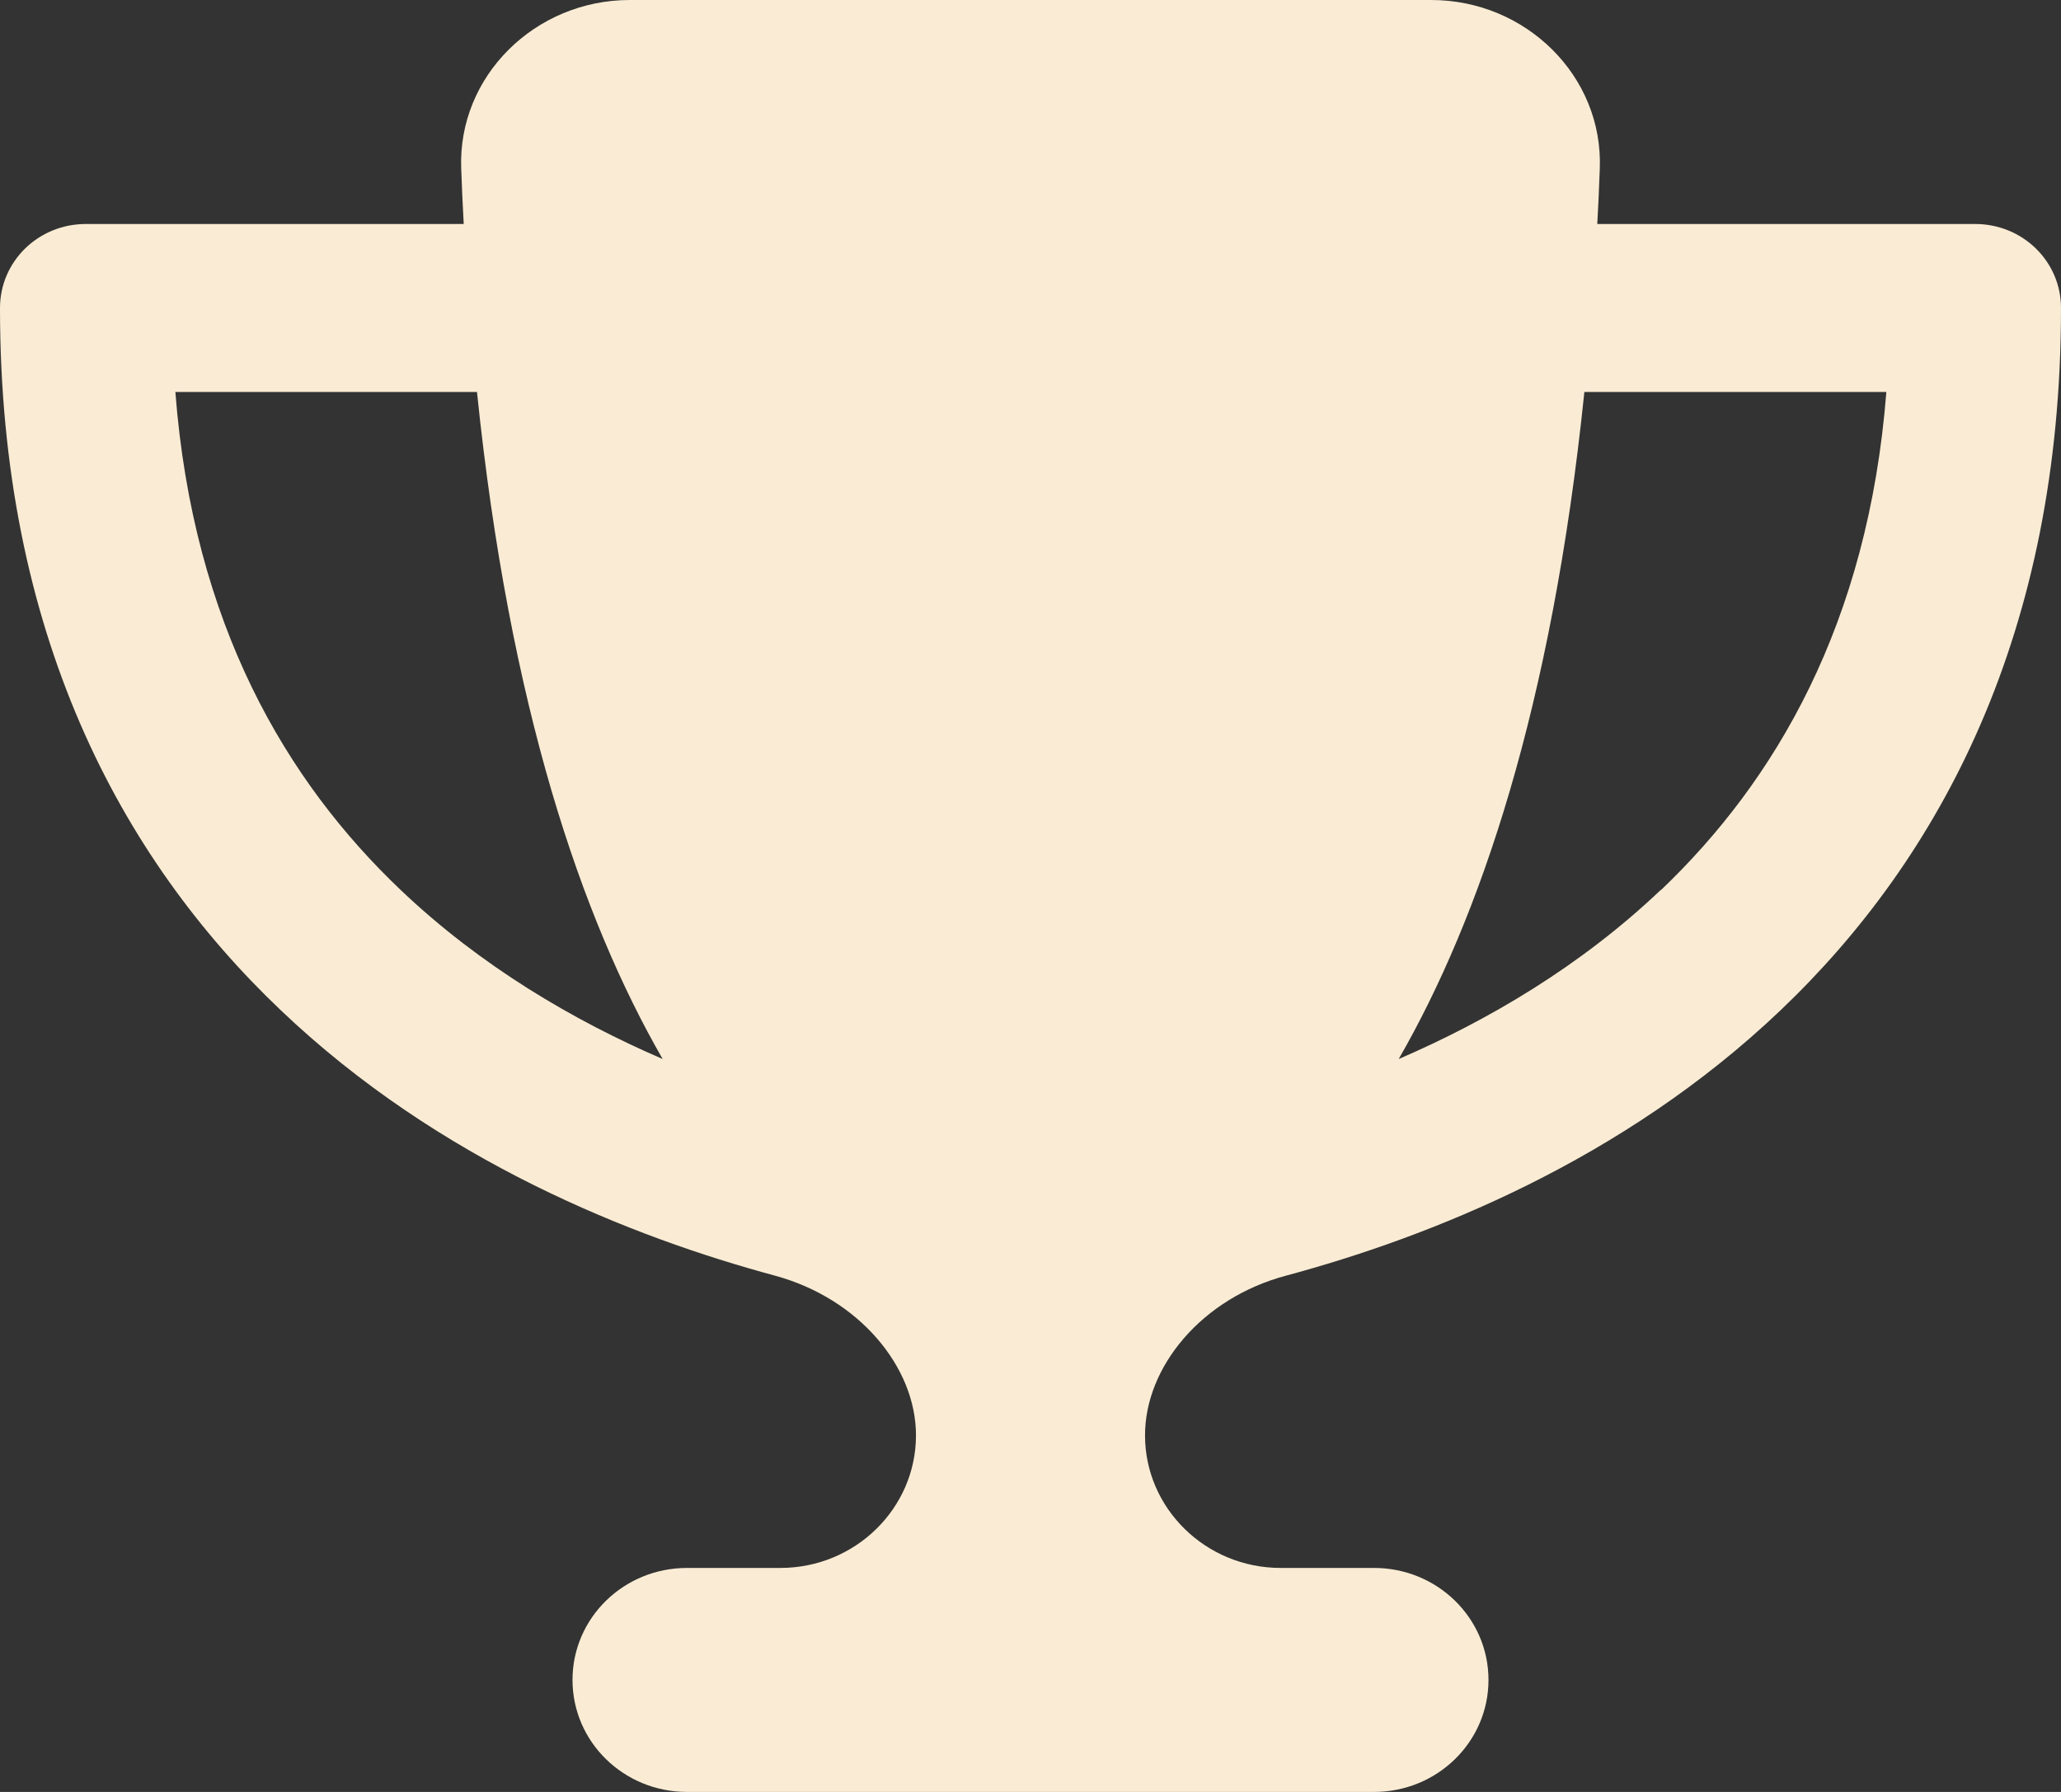 <svg width="23" height="20" viewBox="0 0 23 20" fill="none" xmlns="http://www.w3.org/2000/svg">
<rect x="0" y="0" width="23" height="20" fill="#333333" stroke="none"/>
<path d="M15.972 0H7.028C5.97 0 5.107 0.852 5.147 1.883C5.155 2.09 5.163 2.297 5.175 2.5H0.958C0.427 2.5 0 2.918 0 3.438C0 7.055 1.338 9.57 3.135 11.277C4.903 12.961 7.06 13.809 8.649 14.238C9.583 14.492 10.222 15.254 10.222 16.02C10.222 16.836 9.543 17.5 8.709 17.5H7.667C6.96 17.5 6.389 18.059 6.389 18.75C6.389 19.441 6.96 20 7.667 20H15.333C16.04 20 16.611 19.441 16.611 18.75C16.611 18.059 16.04 17.5 15.333 17.5H14.291C13.457 17.5 12.778 16.836 12.778 16.02C12.778 15.254 13.413 14.488 14.351 14.238C15.944 13.809 18.101 12.961 19.869 11.277C21.662 9.57 23 7.055 23 3.438C23 2.918 22.573 2.5 22.042 2.5H17.825C17.837 2.297 17.845 2.094 17.853 1.883C17.893 0.852 17.03 0 15.972 0ZM1.953 4.375H5.323C5.686 7.895 6.489 10.246 7.395 11.82C6.401 11.391 5.367 10.785 4.472 9.934C3.194 8.719 2.156 6.965 1.957 4.375H1.953ZM18.532 9.934C17.637 10.785 16.603 11.391 15.609 11.82C16.515 10.246 17.318 7.895 17.681 4.375H21.051C20.848 6.965 19.809 8.719 18.536 9.934H18.532Z" fill="#FAECD4"/>
</svg>
